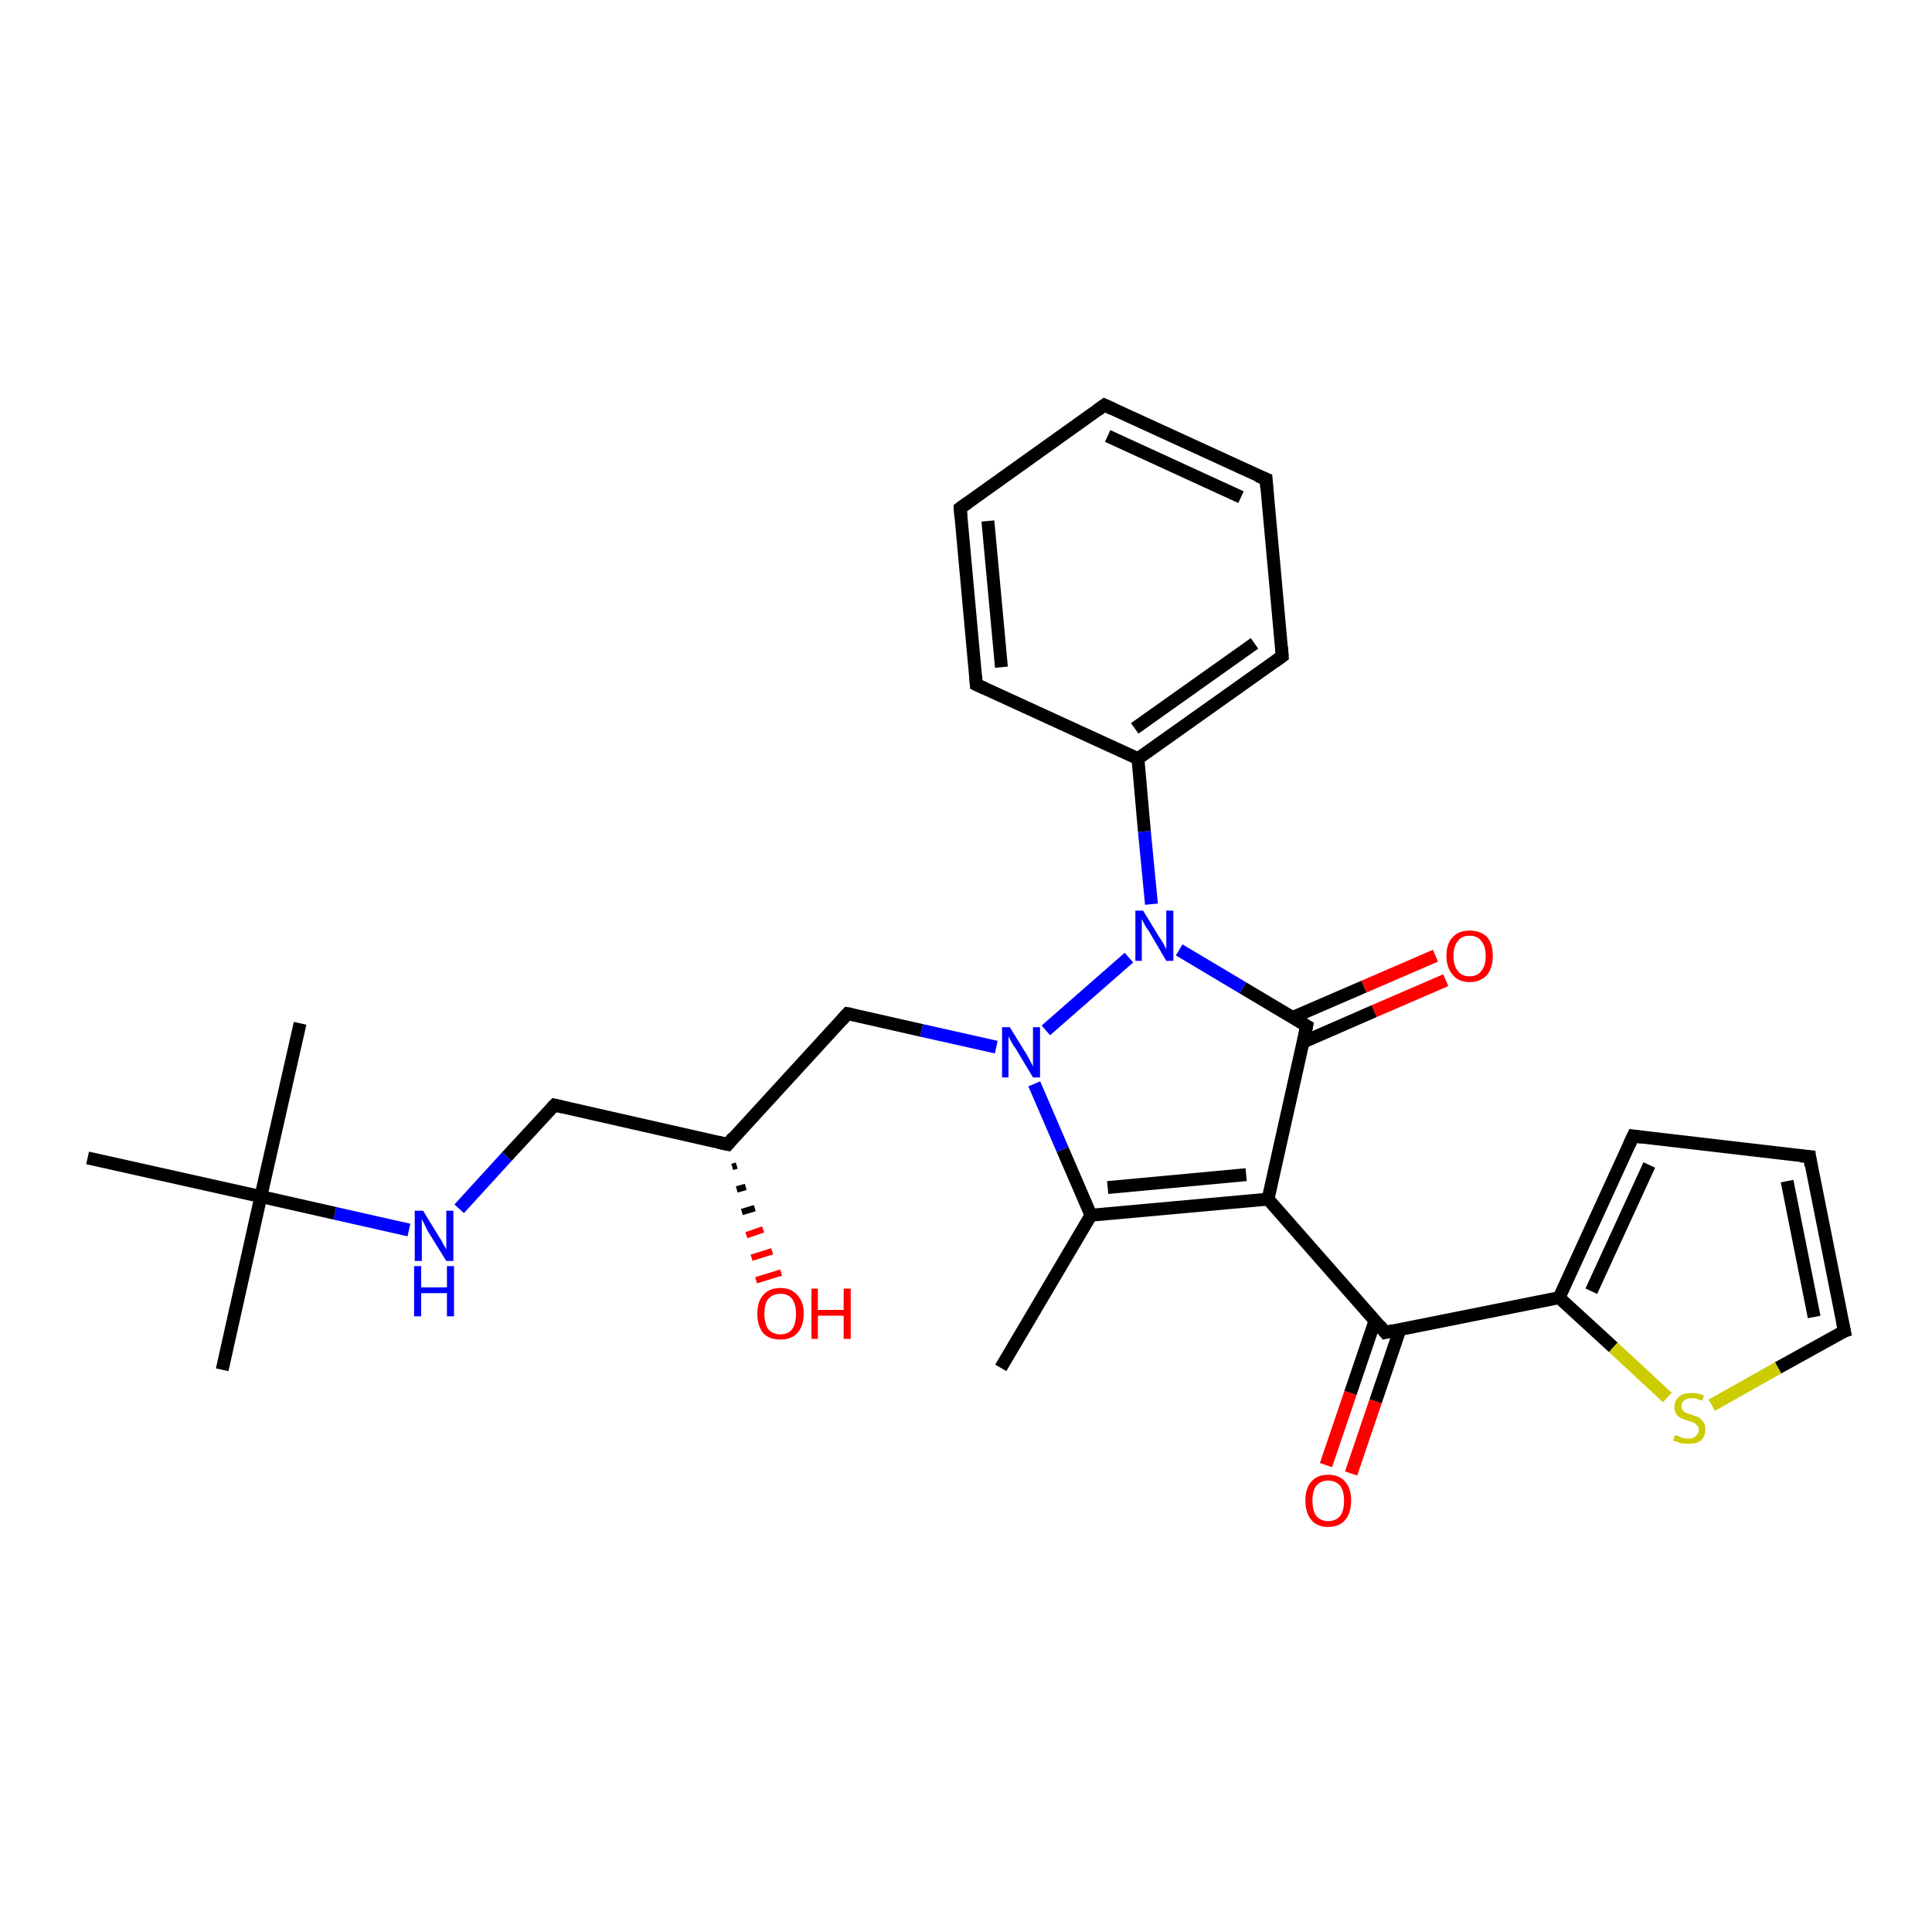 <?xml version='1.0' encoding='iso-8859-1'?>
<svg version='1.1' baseProfile='full'
              xmlns='http://www.w3.org/2000/svg'
                      xmlns:rdkit='http://www.rdkit.org/xml'
                      xmlns:xlink='http://www.w3.org/1999/xlink'
                  xml:space='preserve'
width='300px' height='300px' viewBox='0 0 300 300'>
<!-- END OF HEADER -->
<rect style='opacity:1.0;fill:#FFFFFF;stroke:none' width='300.0' height='300.0' x='0.0' y='0.0'> </rect>
<path class='bond-0 atom-0 atom-1' d='M 155.4,212.4 L 169.4,188.7' style='fill:none;fill-rule:evenodd;stroke:#000000;stroke-width:2.0px;stroke-linecap:butt;stroke-linejoin:miter;stroke-opacity:1' />
<path class='bond-1 atom-1 atom-2' d='M 169.4,188.7 L 196.9,186.2' style='fill:none;fill-rule:evenodd;stroke:#000000;stroke-width:2.0px;stroke-linecap:butt;stroke-linejoin:miter;stroke-opacity:1' />
<path class='bond-1 atom-1 atom-2' d='M 172.0,184.4 L 193.5,182.4' style='fill:none;fill-rule:evenodd;stroke:#000000;stroke-width:2.0px;stroke-linecap:butt;stroke-linejoin:miter;stroke-opacity:1' />
<path class='bond-2 atom-2 atom-3' d='M 196.9,186.2 L 215.1,206.9' style='fill:none;fill-rule:evenodd;stroke:#000000;stroke-width:2.0px;stroke-linecap:butt;stroke-linejoin:miter;stroke-opacity:1' />
<path class='bond-3 atom-3 atom-4' d='M 213.5,205.1 L 209.7,216.3' style='fill:none;fill-rule:evenodd;stroke:#000000;stroke-width:2.0px;stroke-linecap:butt;stroke-linejoin:miter;stroke-opacity:1' />
<path class='bond-3 atom-3 atom-4' d='M 209.7,216.3 L 205.9,227.5' style='fill:none;fill-rule:evenodd;stroke:#FF0000;stroke-width:2.0px;stroke-linecap:butt;stroke-linejoin:miter;stroke-opacity:1' />
<path class='bond-3 atom-3 atom-4' d='M 217.4,206.4 L 213.6,217.6' style='fill:none;fill-rule:evenodd;stroke:#000000;stroke-width:2.0px;stroke-linecap:butt;stroke-linejoin:miter;stroke-opacity:1' />
<path class='bond-3 atom-3 atom-4' d='M 213.6,217.6 L 209.8,228.8' style='fill:none;fill-rule:evenodd;stroke:#FF0000;stroke-width:2.0px;stroke-linecap:butt;stroke-linejoin:miter;stroke-opacity:1' />
<path class='bond-4 atom-3 atom-5' d='M 215.1,206.9 L 242.1,201.5' style='fill:none;fill-rule:evenodd;stroke:#000000;stroke-width:2.0px;stroke-linecap:butt;stroke-linejoin:miter;stroke-opacity:1' />
<path class='bond-5 atom-5 atom-6' d='M 242.1,201.5 L 253.6,176.4' style='fill:none;fill-rule:evenodd;stroke:#000000;stroke-width:2.0px;stroke-linecap:butt;stroke-linejoin:miter;stroke-opacity:1' />
<path class='bond-5 atom-5 atom-6' d='M 247.1,200.5 L 256.1,180.9' style='fill:none;fill-rule:evenodd;stroke:#000000;stroke-width:2.0px;stroke-linecap:butt;stroke-linejoin:miter;stroke-opacity:1' />
<path class='bond-6 atom-6 atom-7' d='M 253.6,176.4 L 281.0,179.6' style='fill:none;fill-rule:evenodd;stroke:#000000;stroke-width:2.0px;stroke-linecap:butt;stroke-linejoin:miter;stroke-opacity:1' />
<path class='bond-7 atom-7 atom-8' d='M 281.0,179.6 L 286.4,206.7' style='fill:none;fill-rule:evenodd;stroke:#000000;stroke-width:2.0px;stroke-linecap:butt;stroke-linejoin:miter;stroke-opacity:1' />
<path class='bond-7 atom-7 atom-8' d='M 277.5,183.4 L 281.7,204.5' style='fill:none;fill-rule:evenodd;stroke:#000000;stroke-width:2.0px;stroke-linecap:butt;stroke-linejoin:miter;stroke-opacity:1' />
<path class='bond-8 atom-8 atom-9' d='M 286.4,206.7 L 276.1,212.4' style='fill:none;fill-rule:evenodd;stroke:#000000;stroke-width:2.0px;stroke-linecap:butt;stroke-linejoin:miter;stroke-opacity:1' />
<path class='bond-8 atom-8 atom-9' d='M 276.1,212.4 L 265.8,218.2' style='fill:none;fill-rule:evenodd;stroke:#CCCC00;stroke-width:2.0px;stroke-linecap:butt;stroke-linejoin:miter;stroke-opacity:1' />
<path class='bond-9 atom-2 atom-10' d='M 196.9,186.2 L 202.9,159.3' style='fill:none;fill-rule:evenodd;stroke:#000000;stroke-width:2.0px;stroke-linecap:butt;stroke-linejoin:miter;stroke-opacity:1' />
<path class='bond-10 atom-10 atom-11' d='M 202.4,161.8 L 213.4,157.0' style='fill:none;fill-rule:evenodd;stroke:#000000;stroke-width:2.0px;stroke-linecap:butt;stroke-linejoin:miter;stroke-opacity:1' />
<path class='bond-10 atom-10 atom-11' d='M 213.4,157.0 L 224.5,152.2' style='fill:none;fill-rule:evenodd;stroke:#FF0000;stroke-width:2.0px;stroke-linecap:butt;stroke-linejoin:miter;stroke-opacity:1' />
<path class='bond-10 atom-10 atom-11' d='M 200.7,158.0 L 211.8,153.2' style='fill:none;fill-rule:evenodd;stroke:#000000;stroke-width:2.0px;stroke-linecap:butt;stroke-linejoin:miter;stroke-opacity:1' />
<path class='bond-10 atom-10 atom-11' d='M 211.8,153.2 L 222.9,148.4' style='fill:none;fill-rule:evenodd;stroke:#FF0000;stroke-width:2.0px;stroke-linecap:butt;stroke-linejoin:miter;stroke-opacity:1' />
<path class='bond-11 atom-10 atom-12' d='M 202.9,159.3 L 193.0,153.4' style='fill:none;fill-rule:evenodd;stroke:#000000;stroke-width:2.0px;stroke-linecap:butt;stroke-linejoin:miter;stroke-opacity:1' />
<path class='bond-11 atom-10 atom-12' d='M 193.0,153.4 L 183.1,147.5' style='fill:none;fill-rule:evenodd;stroke:#0000FF;stroke-width:2.0px;stroke-linecap:butt;stroke-linejoin:miter;stroke-opacity:1' />
<path class='bond-12 atom-12 atom-13' d='M 178.8,140.4 L 177.7,129.1' style='fill:none;fill-rule:evenodd;stroke:#0000FF;stroke-width:2.0px;stroke-linecap:butt;stroke-linejoin:miter;stroke-opacity:1' />
<path class='bond-12 atom-12 atom-13' d='M 177.7,129.1 L 176.7,117.8' style='fill:none;fill-rule:evenodd;stroke:#000000;stroke-width:2.0px;stroke-linecap:butt;stroke-linejoin:miter;stroke-opacity:1' />
<path class='bond-13 atom-13 atom-14' d='M 176.7,117.8 L 199.1,101.9' style='fill:none;fill-rule:evenodd;stroke:#000000;stroke-width:2.0px;stroke-linecap:butt;stroke-linejoin:miter;stroke-opacity:1' />
<path class='bond-13 atom-13 atom-14' d='M 176.2,113.1 L 194.8,99.9' style='fill:none;fill-rule:evenodd;stroke:#000000;stroke-width:2.0px;stroke-linecap:butt;stroke-linejoin:miter;stroke-opacity:1' />
<path class='bond-14 atom-14 atom-15' d='M 199.1,101.9 L 196.6,74.4' style='fill:none;fill-rule:evenodd;stroke:#000000;stroke-width:2.0px;stroke-linecap:butt;stroke-linejoin:miter;stroke-opacity:1' />
<path class='bond-15 atom-15 atom-16' d='M 196.6,74.4 L 171.5,62.9' style='fill:none;fill-rule:evenodd;stroke:#000000;stroke-width:2.0px;stroke-linecap:butt;stroke-linejoin:miter;stroke-opacity:1' />
<path class='bond-15 atom-15 atom-16' d='M 192.7,77.2 L 172.0,67.7' style='fill:none;fill-rule:evenodd;stroke:#000000;stroke-width:2.0px;stroke-linecap:butt;stroke-linejoin:miter;stroke-opacity:1' />
<path class='bond-16 atom-16 atom-17' d='M 171.5,62.9 L 149.1,78.9' style='fill:none;fill-rule:evenodd;stroke:#000000;stroke-width:2.0px;stroke-linecap:butt;stroke-linejoin:miter;stroke-opacity:1' />
<path class='bond-17 atom-17 atom-18' d='M 149.1,78.9 L 151.6,106.3' style='fill:none;fill-rule:evenodd;stroke:#000000;stroke-width:2.0px;stroke-linecap:butt;stroke-linejoin:miter;stroke-opacity:1' />
<path class='bond-17 atom-17 atom-18' d='M 153.4,80.9 L 155.5,103.6' style='fill:none;fill-rule:evenodd;stroke:#000000;stroke-width:2.0px;stroke-linecap:butt;stroke-linejoin:miter;stroke-opacity:1' />
<path class='bond-18 atom-12 atom-19' d='M 175.3,148.7 L 162.4,160.0' style='fill:none;fill-rule:evenodd;stroke:#0000FF;stroke-width:2.0px;stroke-linecap:butt;stroke-linejoin:miter;stroke-opacity:1' />
<path class='bond-19 atom-19 atom-20' d='M 154.7,162.6 L 143.1,160.0' style='fill:none;fill-rule:evenodd;stroke:#0000FF;stroke-width:2.0px;stroke-linecap:butt;stroke-linejoin:miter;stroke-opacity:1' />
<path class='bond-19 atom-19 atom-20' d='M 143.1,160.0 L 131.6,157.4' style='fill:none;fill-rule:evenodd;stroke:#000000;stroke-width:2.0px;stroke-linecap:butt;stroke-linejoin:miter;stroke-opacity:1' />
<path class='bond-20 atom-20 atom-21' d='M 131.6,157.4 L 113.0,177.7' style='fill:none;fill-rule:evenodd;stroke:#000000;stroke-width:2.0px;stroke-linecap:butt;stroke-linejoin:miter;stroke-opacity:1' />
<path class='bond-21 atom-21 atom-22' d='M 114.4,181.0 L 113.7,181.2' style='fill:none;fill-rule:evenodd;stroke:#000000;stroke-width:1.0px;stroke-linecap:butt;stroke-linejoin:miter;stroke-opacity:1' />
<path class='bond-21 atom-21 atom-22' d='M 115.8,184.3 L 114.4,184.7' style='fill:none;fill-rule:evenodd;stroke:#000000;stroke-width:1.0px;stroke-linecap:butt;stroke-linejoin:miter;stroke-opacity:1' />
<path class='bond-21 atom-21 atom-22' d='M 117.2,187.6 L 115.2,188.2' style='fill:none;fill-rule:evenodd;stroke:#000000;stroke-width:1.0px;stroke-linecap:butt;stroke-linejoin:miter;stroke-opacity:1' />
<path class='bond-21 atom-21 atom-22' d='M 118.5,190.9 L 115.9,191.8' style='fill:none;fill-rule:evenodd;stroke:#FF0000;stroke-width:1.0px;stroke-linecap:butt;stroke-linejoin:miter;stroke-opacity:1' />
<path class='bond-21 atom-21 atom-22' d='M 119.9,194.3 L 116.7,195.3' style='fill:none;fill-rule:evenodd;stroke:#FF0000;stroke-width:1.0px;stroke-linecap:butt;stroke-linejoin:miter;stroke-opacity:1' />
<path class='bond-21 atom-21 atom-22' d='M 121.3,197.6 L 117.4,198.8' style='fill:none;fill-rule:evenodd;stroke:#FF0000;stroke-width:1.0px;stroke-linecap:butt;stroke-linejoin:miter;stroke-opacity:1' />
<path class='bond-22 atom-21 atom-23' d='M 113.0,177.7 L 86.1,171.6' style='fill:none;fill-rule:evenodd;stroke:#000000;stroke-width:2.0px;stroke-linecap:butt;stroke-linejoin:miter;stroke-opacity:1' />
<path class='bond-23 atom-23 atom-24' d='M 86.1,171.6 L 78.7,179.6' style='fill:none;fill-rule:evenodd;stroke:#000000;stroke-width:2.0px;stroke-linecap:butt;stroke-linejoin:miter;stroke-opacity:1' />
<path class='bond-23 atom-23 atom-24' d='M 78.7,179.6 L 71.3,187.7' style='fill:none;fill-rule:evenodd;stroke:#0000FF;stroke-width:2.0px;stroke-linecap:butt;stroke-linejoin:miter;stroke-opacity:1' />
<path class='bond-24 atom-24 atom-25' d='M 63.5,191.0 L 52.0,188.4' style='fill:none;fill-rule:evenodd;stroke:#0000FF;stroke-width:2.0px;stroke-linecap:butt;stroke-linejoin:miter;stroke-opacity:1' />
<path class='bond-24 atom-24 atom-25' d='M 52.0,188.4 L 40.5,185.8' style='fill:none;fill-rule:evenodd;stroke:#000000;stroke-width:2.0px;stroke-linecap:butt;stroke-linejoin:miter;stroke-opacity:1' />
<path class='bond-25 atom-25 atom-26' d='M 40.5,185.8 L 34.5,212.7' style='fill:none;fill-rule:evenodd;stroke:#000000;stroke-width:2.0px;stroke-linecap:butt;stroke-linejoin:miter;stroke-opacity:1' />
<path class='bond-26 atom-25 atom-27' d='M 40.5,185.8 L 46.6,158.9' style='fill:none;fill-rule:evenodd;stroke:#000000;stroke-width:2.0px;stroke-linecap:butt;stroke-linejoin:miter;stroke-opacity:1' />
<path class='bond-27 atom-25 atom-28' d='M 40.5,185.8 L 13.6,179.8' style='fill:none;fill-rule:evenodd;stroke:#000000;stroke-width:2.0px;stroke-linecap:butt;stroke-linejoin:miter;stroke-opacity:1' />
<path class='bond-28 atom-19 atom-1' d='M 160.6,168.3 L 165.0,178.5' style='fill:none;fill-rule:evenodd;stroke:#0000FF;stroke-width:2.0px;stroke-linecap:butt;stroke-linejoin:miter;stroke-opacity:1' />
<path class='bond-28 atom-19 atom-1' d='M 165.0,178.5 L 169.4,188.7' style='fill:none;fill-rule:evenodd;stroke:#000000;stroke-width:2.0px;stroke-linecap:butt;stroke-linejoin:miter;stroke-opacity:1' />
<path class='bond-29 atom-9 atom-5' d='M 258.9,217.0 L 250.5,209.2' style='fill:none;fill-rule:evenodd;stroke:#CCCC00;stroke-width:2.0px;stroke-linecap:butt;stroke-linejoin:miter;stroke-opacity:1' />
<path class='bond-29 atom-9 atom-5' d='M 250.5,209.2 L 242.1,201.5' style='fill:none;fill-rule:evenodd;stroke:#000000;stroke-width:2.0px;stroke-linecap:butt;stroke-linejoin:miter;stroke-opacity:1' />
<path class='bond-30 atom-18 atom-13' d='M 151.6,106.3 L 176.7,117.8' style='fill:none;fill-rule:evenodd;stroke:#000000;stroke-width:2.0px;stroke-linecap:butt;stroke-linejoin:miter;stroke-opacity:1' />
<path d='M 214.2,205.8 L 215.1,206.9 L 216.4,206.6' style='fill:none;stroke:#000000;stroke-width:2.0px;stroke-linecap:butt;stroke-linejoin:miter;stroke-opacity:1;' />
<path d='M 253.0,177.7 L 253.6,176.4 L 255.0,176.6' style='fill:none;stroke:#000000;stroke-width:2.0px;stroke-linecap:butt;stroke-linejoin:miter;stroke-opacity:1;' />
<path d='M 279.6,179.5 L 281.0,179.6 L 281.2,181.0' style='fill:none;stroke:#000000;stroke-width:2.0px;stroke-linecap:butt;stroke-linejoin:miter;stroke-opacity:1;' />
<path d='M 286.1,205.3 L 286.4,206.7 L 285.8,206.9' style='fill:none;stroke:#000000;stroke-width:2.0px;stroke-linecap:butt;stroke-linejoin:miter;stroke-opacity:1;' />
<path d='M 202.6,160.7 L 202.9,159.3 L 202.4,159.0' style='fill:none;stroke:#000000;stroke-width:2.0px;stroke-linecap:butt;stroke-linejoin:miter;stroke-opacity:1;' />
<path d='M 198.0,102.7 L 199.1,101.9 L 199.0,100.5' style='fill:none;stroke:#000000;stroke-width:2.0px;stroke-linecap:butt;stroke-linejoin:miter;stroke-opacity:1;' />
<path d='M 196.7,75.8 L 196.6,74.4 L 195.3,73.9' style='fill:none;stroke:#000000;stroke-width:2.0px;stroke-linecap:butt;stroke-linejoin:miter;stroke-opacity:1;' />
<path d='M 172.8,63.5 L 171.5,62.9 L 170.4,63.7' style='fill:none;stroke:#000000;stroke-width:2.0px;stroke-linecap:butt;stroke-linejoin:miter;stroke-opacity:1;' />
<path d='M 150.2,78.1 L 149.1,78.9 L 149.2,80.3' style='fill:none;stroke:#000000;stroke-width:2.0px;stroke-linecap:butt;stroke-linejoin:miter;stroke-opacity:1;' />
<path d='M 151.5,104.9 L 151.6,106.3 L 152.9,106.9' style='fill:none;stroke:#000000;stroke-width:2.0px;stroke-linecap:butt;stroke-linejoin:miter;stroke-opacity:1;' />
<path d='M 132.2,157.5 L 131.6,157.4 L 130.7,158.4' style='fill:none;stroke:#000000;stroke-width:2.0px;stroke-linecap:butt;stroke-linejoin:miter;stroke-opacity:1;' />
<path d='M 113.9,176.6 L 113.0,177.7 L 111.6,177.4' style='fill:none;stroke:#000000;stroke-width:2.0px;stroke-linecap:butt;stroke-linejoin:miter;stroke-opacity:1;' />
<path d='M 87.4,171.9 L 86.1,171.6 L 85.7,172.0' style='fill:none;stroke:#000000;stroke-width:2.0px;stroke-linecap:butt;stroke-linejoin:miter;stroke-opacity:1;' />
<path class='atom-4' d='M 202.7 233.0
Q 202.7 231.1, 203.6 230.1
Q 204.5 229.0, 206.2 229.0
Q 208.0 229.0, 208.9 230.1
Q 209.8 231.1, 209.8 233.0
Q 209.8 234.9, 208.9 236.0
Q 208.0 237.1, 206.2 237.1
Q 204.5 237.1, 203.6 236.0
Q 202.7 234.9, 202.7 233.0
M 206.2 236.2
Q 207.4 236.2, 208.1 235.4
Q 208.7 234.6, 208.7 233.0
Q 208.7 231.5, 208.1 230.7
Q 207.4 229.9, 206.2 229.9
Q 205.1 229.9, 204.4 230.7
Q 203.8 231.5, 203.8 233.0
Q 203.8 234.6, 204.4 235.4
Q 205.1 236.2, 206.2 236.2
' fill='#FF0000'/>
<path class='atom-9' d='M 260.1 222.8
Q 260.2 222.9, 260.6 223.0
Q 261.0 223.2, 261.3 223.3
Q 261.8 223.4, 262.2 223.4
Q 262.9 223.4, 263.3 223.0
Q 263.8 222.6, 263.8 222.0
Q 263.8 221.6, 263.5 221.3
Q 263.3 221.1, 263.0 220.9
Q 262.7 220.8, 262.1 220.6
Q 261.4 220.4, 261.0 220.2
Q 260.6 220.0, 260.3 219.6
Q 260.0 219.2, 260.0 218.4
Q 260.0 217.5, 260.7 216.9
Q 261.3 216.3, 262.7 216.3
Q 263.6 216.3, 264.6 216.7
L 264.3 217.5
Q 263.4 217.1, 262.7 217.1
Q 261.9 217.1, 261.5 217.5
Q 261.1 217.8, 261.1 218.3
Q 261.1 218.7, 261.3 219.0
Q 261.5 219.2, 261.8 219.4
Q 262.2 219.5, 262.7 219.7
Q 263.4 219.9, 263.8 220.1
Q 264.2 220.4, 264.5 220.8
Q 264.8 221.2, 264.8 222.0
Q 264.8 223.1, 264.1 223.7
Q 263.4 224.2, 262.2 224.2
Q 261.5 224.2, 261.0 224.1
Q 260.5 223.9, 259.8 223.7
L 260.1 222.8
' fill='#CCCC00'/>
<path class='atom-11' d='M 224.6 148.4
Q 224.6 146.5, 225.6 145.5
Q 226.5 144.5, 228.2 144.5
Q 229.9 144.5, 230.9 145.5
Q 231.8 146.5, 231.8 148.4
Q 231.8 150.3, 230.9 151.4
Q 229.9 152.5, 228.2 152.5
Q 226.5 152.5, 225.6 151.4
Q 224.6 150.3, 224.6 148.4
M 228.2 151.6
Q 229.4 151.6, 230.0 150.8
Q 230.7 150.0, 230.7 148.4
Q 230.7 146.9, 230.0 146.1
Q 229.4 145.3, 228.2 145.3
Q 227.0 145.3, 226.4 146.1
Q 225.7 146.9, 225.7 148.4
Q 225.7 150.0, 226.4 150.8
Q 227.0 151.6, 228.2 151.6
' fill='#FF0000'/>
<path class='atom-12' d='M 177.5 141.4
L 180.0 145.5
Q 180.3 145.9, 180.7 146.6
Q 181.1 147.4, 181.1 147.4
L 181.1 141.4
L 182.2 141.4
L 182.2 149.2
L 181.1 149.2
L 178.4 144.6
Q 178.0 144.1, 177.7 143.5
Q 177.4 142.9, 177.3 142.7
L 177.3 149.2
L 176.3 149.2
L 176.3 141.4
L 177.5 141.4
' fill='#0000FF'/>
<path class='atom-19' d='M 156.8 159.5
L 159.4 163.7
Q 159.6 164.1, 160.0 164.8
Q 160.4 165.6, 160.4 165.6
L 160.4 159.5
L 161.5 159.5
L 161.5 167.3
L 160.4 167.3
L 157.7 162.8
Q 157.3 162.3, 157.0 161.7
Q 156.7 161.1, 156.6 160.9
L 156.6 167.3
L 155.6 167.3
L 155.6 159.5
L 156.8 159.5
' fill='#0000FF'/>
<path class='atom-22' d='M 117.6 204.0
Q 117.6 202.1, 118.5 201.1
Q 119.4 200.0, 121.2 200.0
Q 122.9 200.0, 123.8 201.1
Q 124.8 202.1, 124.8 204.0
Q 124.8 205.9, 123.8 207.0
Q 122.9 208.0, 121.2 208.0
Q 119.4 208.0, 118.5 207.0
Q 117.6 205.9, 117.6 204.0
M 121.2 207.2
Q 122.4 207.2, 123.0 206.4
Q 123.6 205.6, 123.6 204.0
Q 123.6 202.5, 123.0 201.7
Q 122.4 200.9, 121.2 200.9
Q 120.0 200.9, 119.3 201.7
Q 118.7 202.4, 118.7 204.0
Q 118.7 205.6, 119.3 206.4
Q 120.0 207.2, 121.2 207.2
' fill='#FF0000'/>
<path class='atom-22' d='M 126.0 200.1
L 127.0 200.1
L 127.0 203.4
L 131.0 203.4
L 131.0 200.1
L 132.1 200.1
L 132.1 207.9
L 131.0 207.9
L 131.0 204.3
L 127.0 204.3
L 127.0 207.9
L 126.0 207.9
L 126.0 200.1
' fill='#FF0000'/>
<path class='atom-24' d='M 65.7 188.0
L 68.2 192.1
Q 68.5 192.5, 68.9 193.3
Q 69.3 194.0, 69.3 194.0
L 69.3 188.0
L 70.4 188.0
L 70.4 195.8
L 69.3 195.8
L 66.5 191.3
Q 66.2 190.7, 65.9 190.1
Q 65.6 189.5, 65.5 189.3
L 65.5 195.8
L 64.4 195.8
L 64.4 188.0
L 65.7 188.0
' fill='#0000FF'/>
<path class='atom-24' d='M 64.3 196.6
L 65.4 196.6
L 65.4 199.9
L 69.4 199.9
L 69.4 196.6
L 70.5 196.6
L 70.5 204.4
L 69.4 204.4
L 69.4 200.8
L 65.4 200.8
L 65.4 204.4
L 64.3 204.4
L 64.3 196.6
' fill='#0000FF'/>
</svg>
